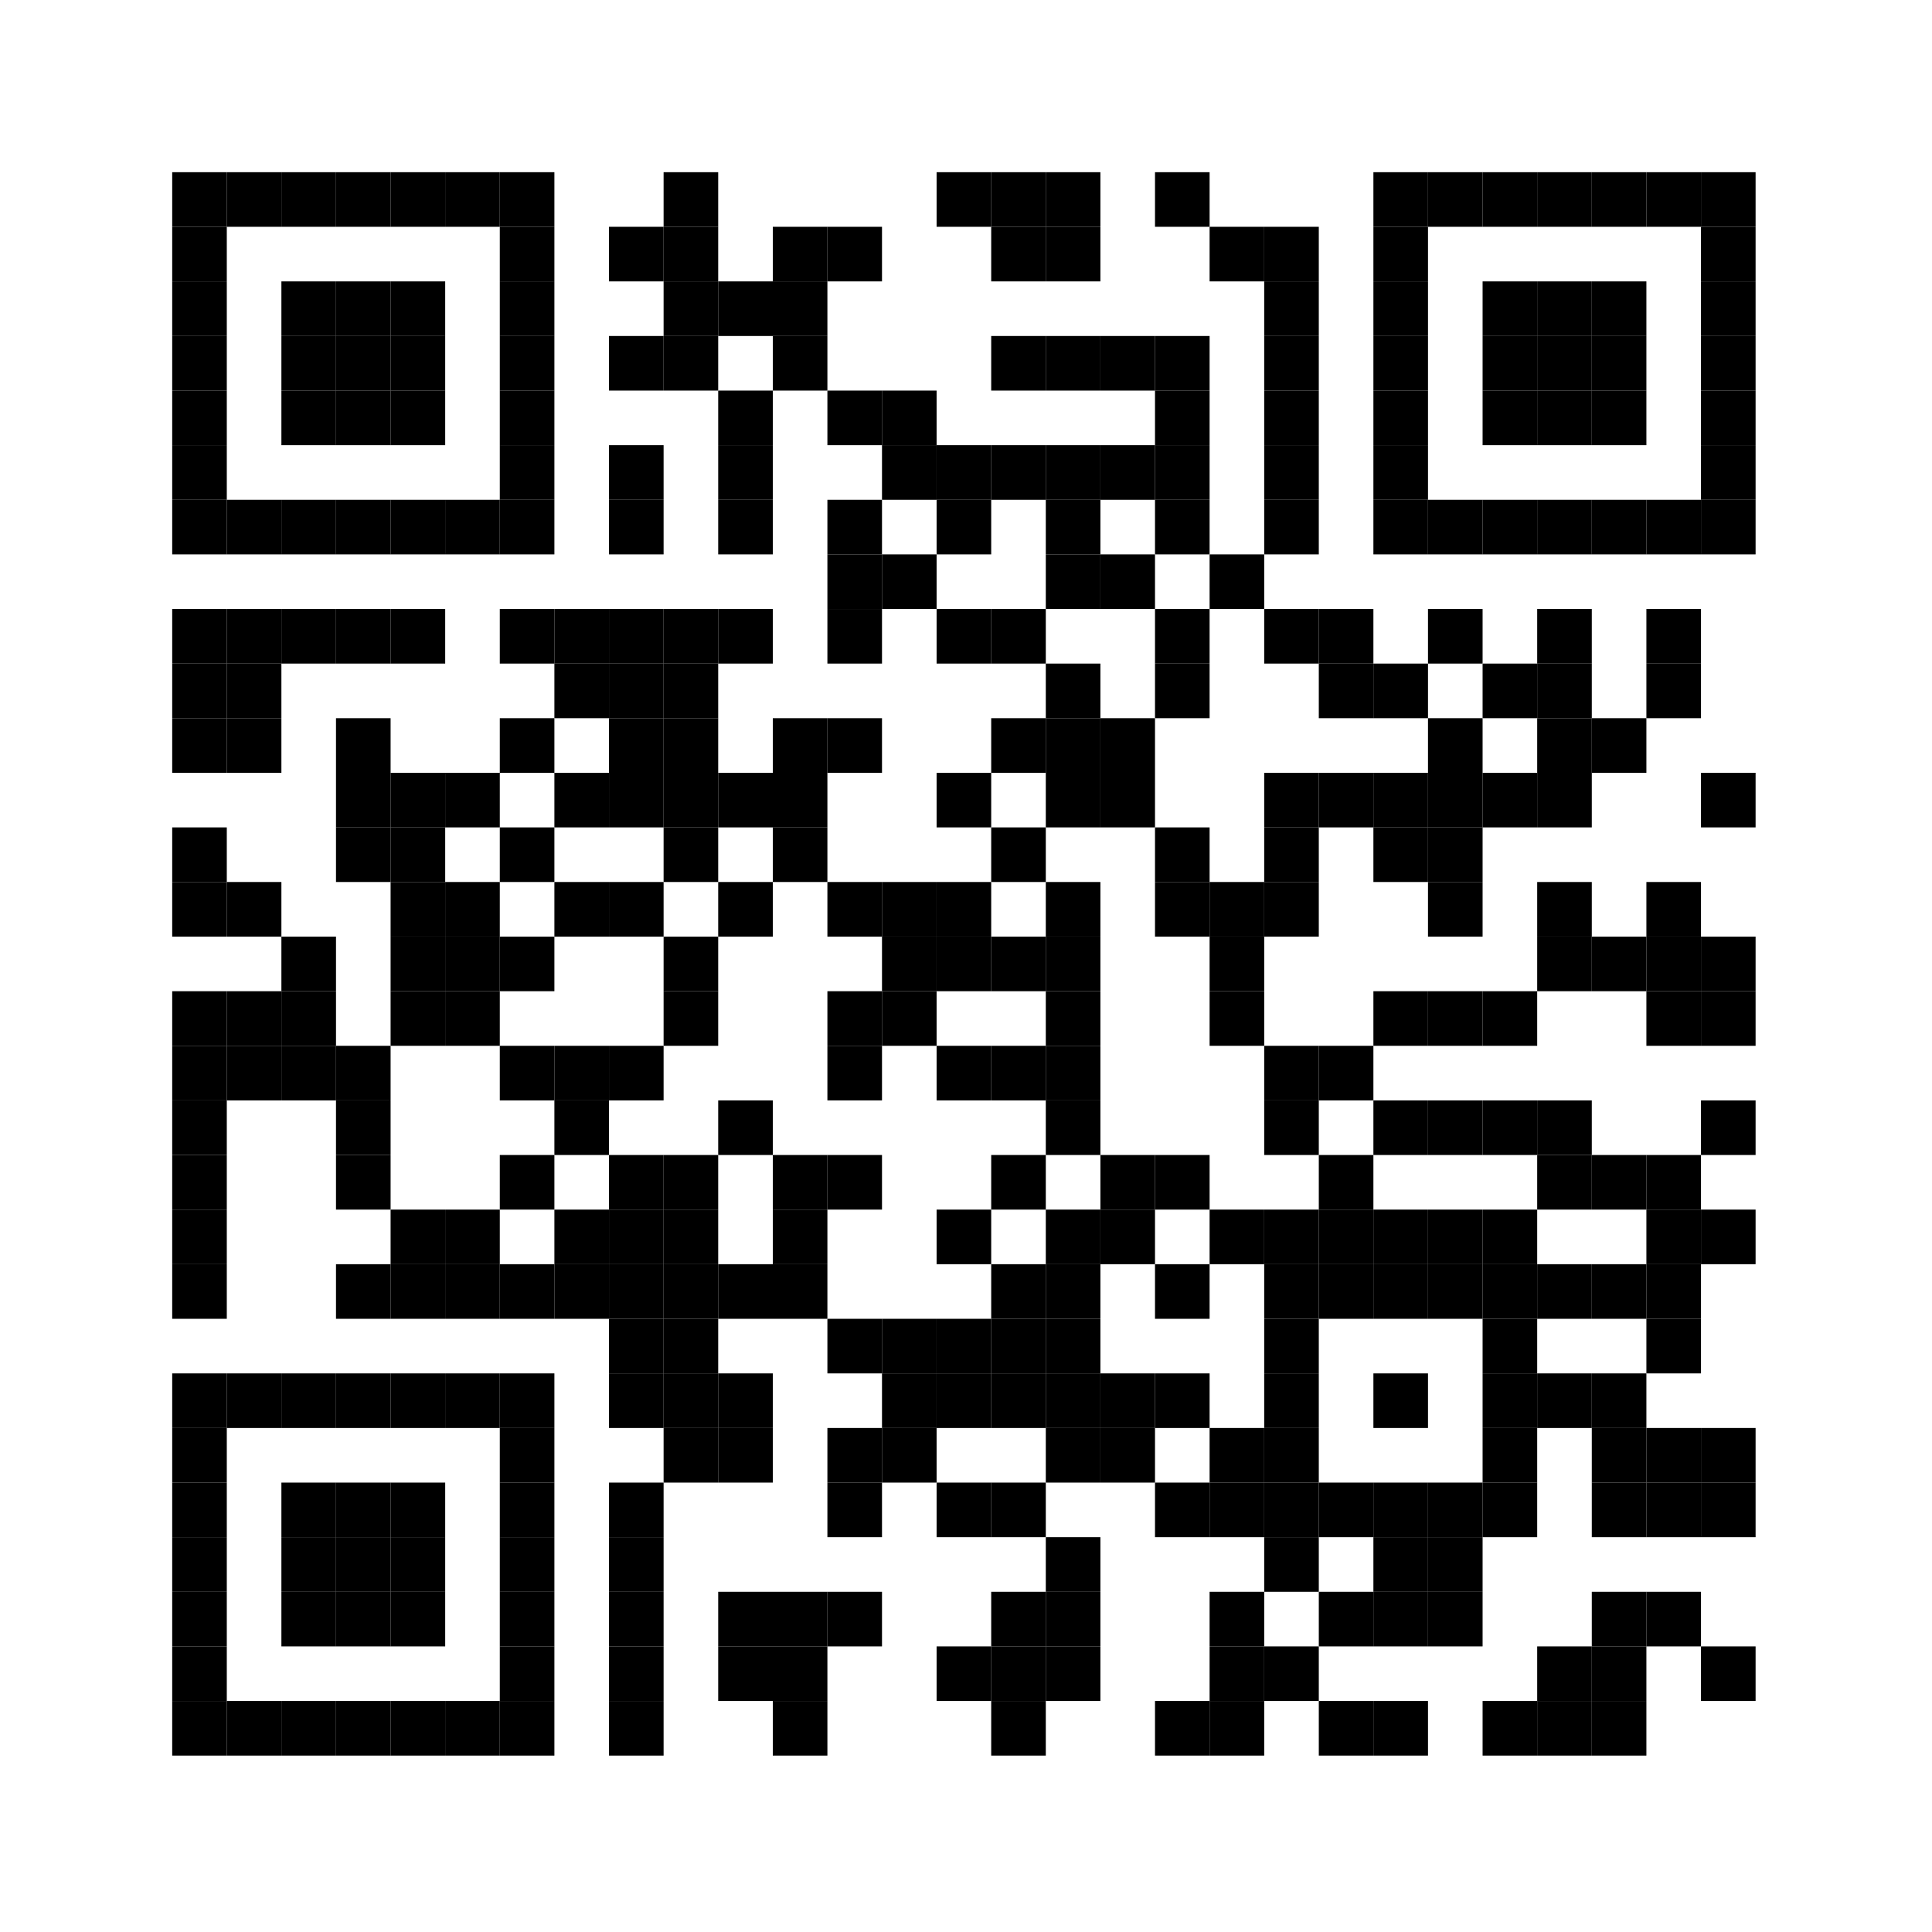 <?xml version="1.0"?>
<svg xmlns="http://www.w3.org/2000/svg" xmlns:xlink="http://www.w3.org/1999/xlink" version="1.1" width="460px" height="460px" viewBox="0 0 460 460"><defs><rect id="block" width="13" height="13" fill="#000000" fill-opacity="1"/></defs><rect x="0" y="0" width="460" height="460" fill="#ffffff" fill-opacity="1"/><use x="41" y="41" xlink:href="#block"/><use x="54" y="41" xlink:href="#block"/><use x="67" y="41" xlink:href="#block"/><use x="80" y="41" xlink:href="#block"/><use x="93" y="41" xlink:href="#block"/><use x="106" y="41" xlink:href="#block"/><use x="119" y="41" xlink:href="#block"/><use x="158" y="41" xlink:href="#block"/><use x="223" y="41" xlink:href="#block"/><use x="236" y="41" xlink:href="#block"/><use x="249" y="41" xlink:href="#block"/><use x="275" y="41" xlink:href="#block"/><use x="327" y="41" xlink:href="#block"/><use x="340" y="41" xlink:href="#block"/><use x="353" y="41" xlink:href="#block"/><use x="366" y="41" xlink:href="#block"/><use x="379" y="41" xlink:href="#block"/><use x="392" y="41" xlink:href="#block"/><use x="405" y="41" xlink:href="#block"/><use x="41" y="54" xlink:href="#block"/><use x="119" y="54" xlink:href="#block"/><use x="145" y="54" xlink:href="#block"/><use x="158" y="54" xlink:href="#block"/><use x="184" y="54" xlink:href="#block"/><use x="197" y="54" xlink:href="#block"/><use x="236" y="54" xlink:href="#block"/><use x="249" y="54" xlink:href="#block"/><use x="288" y="54" xlink:href="#block"/><use x="301" y="54" xlink:href="#block"/><use x="327" y="54" xlink:href="#block"/><use x="405" y="54" xlink:href="#block"/><use x="41" y="67" xlink:href="#block"/><use x="67" y="67" xlink:href="#block"/><use x="80" y="67" xlink:href="#block"/><use x="93" y="67" xlink:href="#block"/><use x="119" y="67" xlink:href="#block"/><use x="158" y="67" xlink:href="#block"/><use x="171" y="67" xlink:href="#block"/><use x="184" y="67" xlink:href="#block"/><use x="301" y="67" xlink:href="#block"/><use x="327" y="67" xlink:href="#block"/><use x="353" y="67" xlink:href="#block"/><use x="366" y="67" xlink:href="#block"/><use x="379" y="67" xlink:href="#block"/><use x="405" y="67" xlink:href="#block"/><use x="41" y="80" xlink:href="#block"/><use x="67" y="80" xlink:href="#block"/><use x="80" y="80" xlink:href="#block"/><use x="93" y="80" xlink:href="#block"/><use x="119" y="80" xlink:href="#block"/><use x="145" y="80" xlink:href="#block"/><use x="158" y="80" xlink:href="#block"/><use x="184" y="80" xlink:href="#block"/><use x="236" y="80" xlink:href="#block"/><use x="249" y="80" xlink:href="#block"/><use x="262" y="80" xlink:href="#block"/><use x="275" y="80" xlink:href="#block"/><use x="301" y="80" xlink:href="#block"/><use x="327" y="80" xlink:href="#block"/><use x="353" y="80" xlink:href="#block"/><use x="366" y="80" xlink:href="#block"/><use x="379" y="80" xlink:href="#block"/><use x="405" y="80" xlink:href="#block"/><use x="41" y="93" xlink:href="#block"/><use x="67" y="93" xlink:href="#block"/><use x="80" y="93" xlink:href="#block"/><use x="93" y="93" xlink:href="#block"/><use x="119" y="93" xlink:href="#block"/><use x="171" y="93" xlink:href="#block"/><use x="197" y="93" xlink:href="#block"/><use x="210" y="93" xlink:href="#block"/><use x="275" y="93" xlink:href="#block"/><use x="301" y="93" xlink:href="#block"/><use x="327" y="93" xlink:href="#block"/><use x="353" y="93" xlink:href="#block"/><use x="366" y="93" xlink:href="#block"/><use x="379" y="93" xlink:href="#block"/><use x="405" y="93" xlink:href="#block"/><use x="41" y="106" xlink:href="#block"/><use x="119" y="106" xlink:href="#block"/><use x="145" y="106" xlink:href="#block"/><use x="171" y="106" xlink:href="#block"/><use x="210" y="106" xlink:href="#block"/><use x="223" y="106" xlink:href="#block"/><use x="236" y="106" xlink:href="#block"/><use x="249" y="106" xlink:href="#block"/><use x="262" y="106" xlink:href="#block"/><use x="275" y="106" xlink:href="#block"/><use x="301" y="106" xlink:href="#block"/><use x="327" y="106" xlink:href="#block"/><use x="405" y="106" xlink:href="#block"/><use x="41" y="119" xlink:href="#block"/><use x="54" y="119" xlink:href="#block"/><use x="67" y="119" xlink:href="#block"/><use x="80" y="119" xlink:href="#block"/><use x="93" y="119" xlink:href="#block"/><use x="106" y="119" xlink:href="#block"/><use x="119" y="119" xlink:href="#block"/><use x="145" y="119" xlink:href="#block"/><use x="171" y="119" xlink:href="#block"/><use x="197" y="119" xlink:href="#block"/><use x="223" y="119" xlink:href="#block"/><use x="249" y="119" xlink:href="#block"/><use x="275" y="119" xlink:href="#block"/><use x="301" y="119" xlink:href="#block"/><use x="327" y="119" xlink:href="#block"/><use x="340" y="119" xlink:href="#block"/><use x="353" y="119" xlink:href="#block"/><use x="366" y="119" xlink:href="#block"/><use x="379" y="119" xlink:href="#block"/><use x="392" y="119" xlink:href="#block"/><use x="405" y="119" xlink:href="#block"/><use x="197" y="132" xlink:href="#block"/><use x="210" y="132" xlink:href="#block"/><use x="249" y="132" xlink:href="#block"/><use x="262" y="132" xlink:href="#block"/><use x="288" y="132" xlink:href="#block"/><use x="41" y="145" xlink:href="#block"/><use x="54" y="145" xlink:href="#block"/><use x="67" y="145" xlink:href="#block"/><use x="80" y="145" xlink:href="#block"/><use x="93" y="145" xlink:href="#block"/><use x="119" y="145" xlink:href="#block"/><use x="132" y="145" xlink:href="#block"/><use x="145" y="145" xlink:href="#block"/><use x="158" y="145" xlink:href="#block"/><use x="171" y="145" xlink:href="#block"/><use x="197" y="145" xlink:href="#block"/><use x="223" y="145" xlink:href="#block"/><use x="236" y="145" xlink:href="#block"/><use x="275" y="145" xlink:href="#block"/><use x="301" y="145" xlink:href="#block"/><use x="314" y="145" xlink:href="#block"/><use x="340" y="145" xlink:href="#block"/><use x="366" y="145" xlink:href="#block"/><use x="392" y="145" xlink:href="#block"/><use x="41" y="158" xlink:href="#block"/><use x="54" y="158" xlink:href="#block"/><use x="132" y="158" xlink:href="#block"/><use x="145" y="158" xlink:href="#block"/><use x="158" y="158" xlink:href="#block"/><use x="249" y="158" xlink:href="#block"/><use x="275" y="158" xlink:href="#block"/><use x="314" y="158" xlink:href="#block"/><use x="327" y="158" xlink:href="#block"/><use x="353" y="158" xlink:href="#block"/><use x="366" y="158" xlink:href="#block"/><use x="392" y="158" xlink:href="#block"/><use x="41" y="171" xlink:href="#block"/><use x="54" y="171" xlink:href="#block"/><use x="80" y="171" xlink:href="#block"/><use x="119" y="171" xlink:href="#block"/><use x="145" y="171" xlink:href="#block"/><use x="158" y="171" xlink:href="#block"/><use x="184" y="171" xlink:href="#block"/><use x="197" y="171" xlink:href="#block"/><use x="236" y="171" xlink:href="#block"/><use x="249" y="171" xlink:href="#block"/><use x="262" y="171" xlink:href="#block"/><use x="340" y="171" xlink:href="#block"/><use x="366" y="171" xlink:href="#block"/><use x="379" y="171" xlink:href="#block"/><use x="80" y="184" xlink:href="#block"/><use x="93" y="184" xlink:href="#block"/><use x="106" y="184" xlink:href="#block"/><use x="132" y="184" xlink:href="#block"/><use x="145" y="184" xlink:href="#block"/><use x="158" y="184" xlink:href="#block"/><use x="171" y="184" xlink:href="#block"/><use x="184" y="184" xlink:href="#block"/><use x="223" y="184" xlink:href="#block"/><use x="249" y="184" xlink:href="#block"/><use x="262" y="184" xlink:href="#block"/><use x="301" y="184" xlink:href="#block"/><use x="314" y="184" xlink:href="#block"/><use x="327" y="184" xlink:href="#block"/><use x="340" y="184" xlink:href="#block"/><use x="353" y="184" xlink:href="#block"/><use x="366" y="184" xlink:href="#block"/><use x="405" y="184" xlink:href="#block"/><use x="41" y="197" xlink:href="#block"/><use x="80" y="197" xlink:href="#block"/><use x="93" y="197" xlink:href="#block"/><use x="119" y="197" xlink:href="#block"/><use x="158" y="197" xlink:href="#block"/><use x="184" y="197" xlink:href="#block"/><use x="236" y="197" xlink:href="#block"/><use x="275" y="197" xlink:href="#block"/><use x="301" y="197" xlink:href="#block"/><use x="327" y="197" xlink:href="#block"/><use x="340" y="197" xlink:href="#block"/><use x="41" y="210" xlink:href="#block"/><use x="54" y="210" xlink:href="#block"/><use x="93" y="210" xlink:href="#block"/><use x="106" y="210" xlink:href="#block"/><use x="132" y="210" xlink:href="#block"/><use x="145" y="210" xlink:href="#block"/><use x="171" y="210" xlink:href="#block"/><use x="197" y="210" xlink:href="#block"/><use x="210" y="210" xlink:href="#block"/><use x="223" y="210" xlink:href="#block"/><use x="249" y="210" xlink:href="#block"/><use x="275" y="210" xlink:href="#block"/><use x="288" y="210" xlink:href="#block"/><use x="301" y="210" xlink:href="#block"/><use x="340" y="210" xlink:href="#block"/><use x="366" y="210" xlink:href="#block"/><use x="392" y="210" xlink:href="#block"/><use x="67" y="223" xlink:href="#block"/><use x="93" y="223" xlink:href="#block"/><use x="106" y="223" xlink:href="#block"/><use x="119" y="223" xlink:href="#block"/><use x="158" y="223" xlink:href="#block"/><use x="210" y="223" xlink:href="#block"/><use x="223" y="223" xlink:href="#block"/><use x="236" y="223" xlink:href="#block"/><use x="249" y="223" xlink:href="#block"/><use x="288" y="223" xlink:href="#block"/><use x="366" y="223" xlink:href="#block"/><use x="379" y="223" xlink:href="#block"/><use x="392" y="223" xlink:href="#block"/><use x="405" y="223" xlink:href="#block"/><use x="41" y="236" xlink:href="#block"/><use x="54" y="236" xlink:href="#block"/><use x="67" y="236" xlink:href="#block"/><use x="93" y="236" xlink:href="#block"/><use x="106" y="236" xlink:href="#block"/><use x="158" y="236" xlink:href="#block"/><use x="197" y="236" xlink:href="#block"/><use x="210" y="236" xlink:href="#block"/><use x="249" y="236" xlink:href="#block"/><use x="288" y="236" xlink:href="#block"/><use x="327" y="236" xlink:href="#block"/><use x="340" y="236" xlink:href="#block"/><use x="353" y="236" xlink:href="#block"/><use x="392" y="236" xlink:href="#block"/><use x="405" y="236" xlink:href="#block"/><use x="41" y="249" xlink:href="#block"/><use x="54" y="249" xlink:href="#block"/><use x="67" y="249" xlink:href="#block"/><use x="80" y="249" xlink:href="#block"/><use x="119" y="249" xlink:href="#block"/><use x="132" y="249" xlink:href="#block"/><use x="145" y="249" xlink:href="#block"/><use x="197" y="249" xlink:href="#block"/><use x="223" y="249" xlink:href="#block"/><use x="236" y="249" xlink:href="#block"/><use x="249" y="249" xlink:href="#block"/><use x="301" y="249" xlink:href="#block"/><use x="314" y="249" xlink:href="#block"/><use x="41" y="262" xlink:href="#block"/><use x="80" y="262" xlink:href="#block"/><use x="132" y="262" xlink:href="#block"/><use x="171" y="262" xlink:href="#block"/><use x="249" y="262" xlink:href="#block"/><use x="301" y="262" xlink:href="#block"/><use x="327" y="262" xlink:href="#block"/><use x="340" y="262" xlink:href="#block"/><use x="353" y="262" xlink:href="#block"/><use x="366" y="262" xlink:href="#block"/><use x="405" y="262" xlink:href="#block"/><use x="41" y="275" xlink:href="#block"/><use x="80" y="275" xlink:href="#block"/><use x="119" y="275" xlink:href="#block"/><use x="145" y="275" xlink:href="#block"/><use x="158" y="275" xlink:href="#block"/><use x="184" y="275" xlink:href="#block"/><use x="197" y="275" xlink:href="#block"/><use x="236" y="275" xlink:href="#block"/><use x="262" y="275" xlink:href="#block"/><use x="275" y="275" xlink:href="#block"/><use x="314" y="275" xlink:href="#block"/><use x="366" y="275" xlink:href="#block"/><use x="379" y="275" xlink:href="#block"/><use x="392" y="275" xlink:href="#block"/><use x="41" y="288" xlink:href="#block"/><use x="93" y="288" xlink:href="#block"/><use x="106" y="288" xlink:href="#block"/><use x="132" y="288" xlink:href="#block"/><use x="145" y="288" xlink:href="#block"/><use x="158" y="288" xlink:href="#block"/><use x="184" y="288" xlink:href="#block"/><use x="223" y="288" xlink:href="#block"/><use x="249" y="288" xlink:href="#block"/><use x="262" y="288" xlink:href="#block"/><use x="288" y="288" xlink:href="#block"/><use x="301" y="288" xlink:href="#block"/><use x="314" y="288" xlink:href="#block"/><use x="327" y="288" xlink:href="#block"/><use x="340" y="288" xlink:href="#block"/><use x="353" y="288" xlink:href="#block"/><use x="392" y="288" xlink:href="#block"/><use x="405" y="288" xlink:href="#block"/><use x="41" y="301" xlink:href="#block"/><use x="80" y="301" xlink:href="#block"/><use x="93" y="301" xlink:href="#block"/><use x="106" y="301" xlink:href="#block"/><use x="119" y="301" xlink:href="#block"/><use x="132" y="301" xlink:href="#block"/><use x="145" y="301" xlink:href="#block"/><use x="158" y="301" xlink:href="#block"/><use x="171" y="301" xlink:href="#block"/><use x="184" y="301" xlink:href="#block"/><use x="236" y="301" xlink:href="#block"/><use x="249" y="301" xlink:href="#block"/><use x="275" y="301" xlink:href="#block"/><use x="301" y="301" xlink:href="#block"/><use x="314" y="301" xlink:href="#block"/><use x="327" y="301" xlink:href="#block"/><use x="340" y="301" xlink:href="#block"/><use x="353" y="301" xlink:href="#block"/><use x="366" y="301" xlink:href="#block"/><use x="379" y="301" xlink:href="#block"/><use x="392" y="301" xlink:href="#block"/><use x="145" y="314" xlink:href="#block"/><use x="158" y="314" xlink:href="#block"/><use x="197" y="314" xlink:href="#block"/><use x="210" y="314" xlink:href="#block"/><use x="223" y="314" xlink:href="#block"/><use x="236" y="314" xlink:href="#block"/><use x="249" y="314" xlink:href="#block"/><use x="301" y="314" xlink:href="#block"/><use x="353" y="314" xlink:href="#block"/><use x="392" y="314" xlink:href="#block"/><use x="41" y="327" xlink:href="#block"/><use x="54" y="327" xlink:href="#block"/><use x="67" y="327" xlink:href="#block"/><use x="80" y="327" xlink:href="#block"/><use x="93" y="327" xlink:href="#block"/><use x="106" y="327" xlink:href="#block"/><use x="119" y="327" xlink:href="#block"/><use x="145" y="327" xlink:href="#block"/><use x="158" y="327" xlink:href="#block"/><use x="171" y="327" xlink:href="#block"/><use x="210" y="327" xlink:href="#block"/><use x="223" y="327" xlink:href="#block"/><use x="236" y="327" xlink:href="#block"/><use x="249" y="327" xlink:href="#block"/><use x="262" y="327" xlink:href="#block"/><use x="275" y="327" xlink:href="#block"/><use x="301" y="327" xlink:href="#block"/><use x="327" y="327" xlink:href="#block"/><use x="353" y="327" xlink:href="#block"/><use x="366" y="327" xlink:href="#block"/><use x="379" y="327" xlink:href="#block"/><use x="41" y="340" xlink:href="#block"/><use x="119" y="340" xlink:href="#block"/><use x="158" y="340" xlink:href="#block"/><use x="171" y="340" xlink:href="#block"/><use x="197" y="340" xlink:href="#block"/><use x="210" y="340" xlink:href="#block"/><use x="249" y="340" xlink:href="#block"/><use x="262" y="340" xlink:href="#block"/><use x="288" y="340" xlink:href="#block"/><use x="301" y="340" xlink:href="#block"/><use x="353" y="340" xlink:href="#block"/><use x="379" y="340" xlink:href="#block"/><use x="392" y="340" xlink:href="#block"/><use x="405" y="340" xlink:href="#block"/><use x="41" y="353" xlink:href="#block"/><use x="67" y="353" xlink:href="#block"/><use x="80" y="353" xlink:href="#block"/><use x="93" y="353" xlink:href="#block"/><use x="119" y="353" xlink:href="#block"/><use x="145" y="353" xlink:href="#block"/><use x="197" y="353" xlink:href="#block"/><use x="223" y="353" xlink:href="#block"/><use x="236" y="353" xlink:href="#block"/><use x="275" y="353" xlink:href="#block"/><use x="288" y="353" xlink:href="#block"/><use x="301" y="353" xlink:href="#block"/><use x="314" y="353" xlink:href="#block"/><use x="327" y="353" xlink:href="#block"/><use x="340" y="353" xlink:href="#block"/><use x="353" y="353" xlink:href="#block"/><use x="379" y="353" xlink:href="#block"/><use x="392" y="353" xlink:href="#block"/><use x="405" y="353" xlink:href="#block"/><use x="41" y="366" xlink:href="#block"/><use x="67" y="366" xlink:href="#block"/><use x="80" y="366" xlink:href="#block"/><use x="93" y="366" xlink:href="#block"/><use x="119" y="366" xlink:href="#block"/><use x="145" y="366" xlink:href="#block"/><use x="249" y="366" xlink:href="#block"/><use x="301" y="366" xlink:href="#block"/><use x="327" y="366" xlink:href="#block"/><use x="340" y="366" xlink:href="#block"/><use x="41" y="379" xlink:href="#block"/><use x="67" y="379" xlink:href="#block"/><use x="80" y="379" xlink:href="#block"/><use x="93" y="379" xlink:href="#block"/><use x="119" y="379" xlink:href="#block"/><use x="145" y="379" xlink:href="#block"/><use x="171" y="379" xlink:href="#block"/><use x="184" y="379" xlink:href="#block"/><use x="197" y="379" xlink:href="#block"/><use x="236" y="379" xlink:href="#block"/><use x="249" y="379" xlink:href="#block"/><use x="288" y="379" xlink:href="#block"/><use x="314" y="379" xlink:href="#block"/><use x="327" y="379" xlink:href="#block"/><use x="340" y="379" xlink:href="#block"/><use x="379" y="379" xlink:href="#block"/><use x="392" y="379" xlink:href="#block"/><use x="41" y="392" xlink:href="#block"/><use x="119" y="392" xlink:href="#block"/><use x="145" y="392" xlink:href="#block"/><use x="171" y="392" xlink:href="#block"/><use x="184" y="392" xlink:href="#block"/><use x="223" y="392" xlink:href="#block"/><use x="236" y="392" xlink:href="#block"/><use x="249" y="392" xlink:href="#block"/><use x="288" y="392" xlink:href="#block"/><use x="301" y="392" xlink:href="#block"/><use x="366" y="392" xlink:href="#block"/><use x="379" y="392" xlink:href="#block"/><use x="405" y="392" xlink:href="#block"/><use x="41" y="405" xlink:href="#block"/><use x="54" y="405" xlink:href="#block"/><use x="67" y="405" xlink:href="#block"/><use x="80" y="405" xlink:href="#block"/><use x="93" y="405" xlink:href="#block"/><use x="106" y="405" xlink:href="#block"/><use x="119" y="405" xlink:href="#block"/><use x="145" y="405" xlink:href="#block"/><use x="184" y="405" xlink:href="#block"/><use x="236" y="405" xlink:href="#block"/><use x="275" y="405" xlink:href="#block"/><use x="288" y="405" xlink:href="#block"/><use x="314" y="405" xlink:href="#block"/><use x="327" y="405" xlink:href="#block"/><use x="353" y="405" xlink:href="#block"/><use x="366" y="405" xlink:href="#block"/><use x="379" y="405" xlink:href="#block"/></svg>

